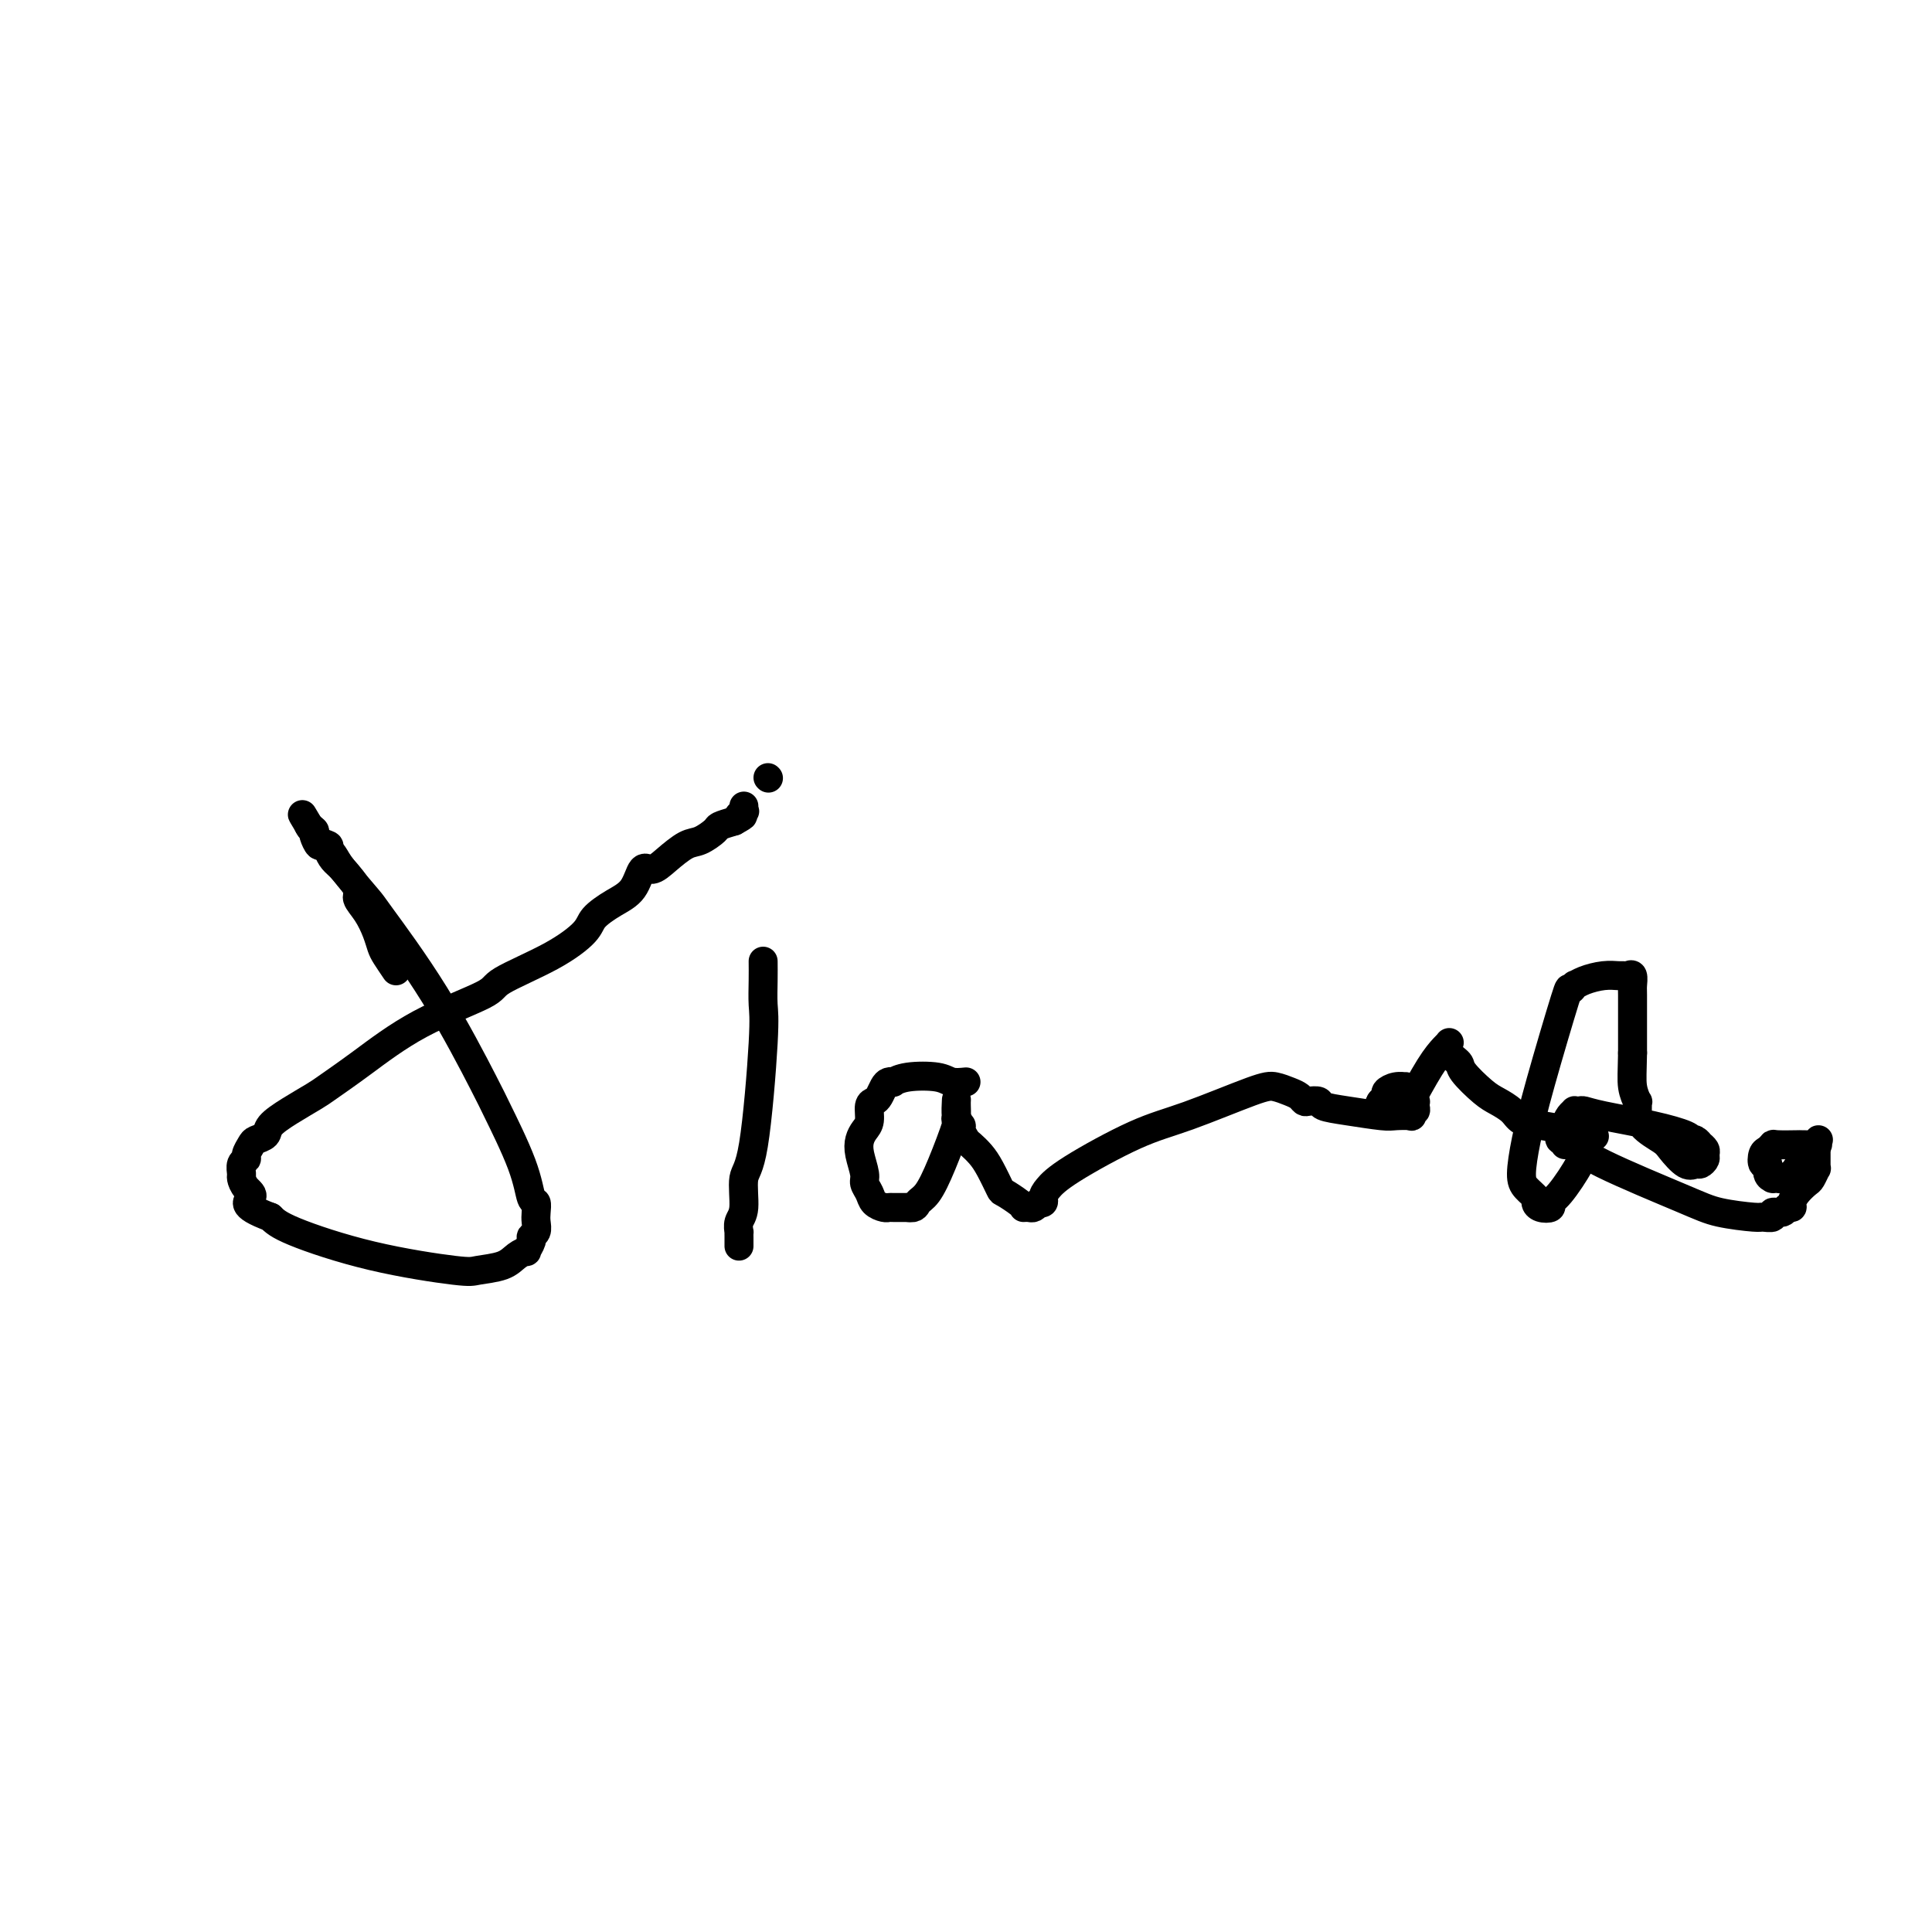 <svg viewBox='0 0 400 400' version='1.1' xmlns='http://www.w3.org/2000/svg' xmlns:xlink='http://www.w3.org/1999/xlink'><g fill='none' stroke='#000000' stroke-width='6' stroke-linecap='round' stroke-linejoin='round'><path d='M82,201c-0.751,-1.106 -1.502,-2.212 -2,-3c-0.498,-0.788 -0.744,-1.259 -1,-2c-0.256,-0.741 -0.523,-1.753 -1,-3c-0.477,-1.247 -1.164,-2.728 -2,-4c-0.836,-1.272 -1.822,-2.333 -2,-3c-0.178,-0.667 0.451,-0.938 0,-2c-0.451,-1.062 -1.984,-2.913 -3,-4c-1.016,-1.087 -1.516,-1.409 -2,-2c-0.484,-0.591 -0.952,-1.450 -1,-2c-0.048,-0.550 0.323,-0.792 0,-1c-0.323,-0.208 -1.340,-0.381 -2,-1c-0.660,-0.619 -0.961,-1.682 -1,-2c-0.039,-0.318 0.186,0.111 0,0c-0.186,-0.111 -0.782,-0.762 -1,-1c-0.218,-0.238 -0.059,-0.064 0,0c0.059,0.064 0.017,0.018 0,0c-0.017,-0.018 -0.008,-0.009 0,0'/><path d='M64,171c-2.769,-4.624 -0.690,-1.185 0,0c0.690,1.185 -0.008,0.115 0,0c0.008,-0.115 0.722,0.724 1,1c0.278,0.276 0.120,-0.011 0,0c-0.120,0.011 -0.201,0.320 0,1c0.201,0.680 0.685,1.731 1,2c0.315,0.269 0.462,-0.243 1,0c0.538,0.243 1.468,1.243 2,2c0.532,0.757 0.664,1.271 2,3c1.336,1.729 3.874,4.672 5,6c1.126,1.328 0.841,1.042 3,4c2.159,2.958 6.763,9.161 11,16c4.237,6.839 8.106,14.314 10,18c1.894,3.686 1.814,3.582 3,6c1.186,2.418 3.638,7.358 5,11c1.362,3.642 1.634,5.988 2,7c0.366,1.012 0.826,0.691 1,1c0.174,0.309 0.062,1.247 0,2c-0.062,0.753 -0.073,1.320 0,2c0.073,0.680 0.231,1.474 0,2c-0.231,0.526 -0.852,0.784 -1,1c-0.148,0.216 0.178,0.390 0,1c-0.178,0.610 -0.860,1.655 -1,2c-0.140,0.345 0.262,-0.011 0,0c-0.262,0.011 -1.187,0.388 -2,1c-0.813,0.612 -1.512,1.458 -3,2c-1.488,0.542 -3.763,0.781 -5,1c-1.237,0.219 -1.435,0.420 -5,0c-3.565,-0.420 -10.498,-1.459 -17,-3c-6.502,-1.541 -12.572,-3.583 -16,-5c-3.428,-1.417 -4.214,-2.208 -5,-3'/><path d='M56,252c-6.741,-2.517 -4.592,-3.308 -4,-4c0.592,-0.692 -0.373,-1.285 -1,-2c-0.627,-0.715 -0.915,-1.553 -1,-2c-0.085,-0.447 0.033,-0.505 0,-1c-0.033,-0.495 -0.217,-1.428 0,-2c0.217,-0.572 0.836,-0.783 1,-1c0.164,-0.217 -0.127,-0.442 0,-1c0.127,-0.558 0.671,-1.451 1,-2c0.329,-0.549 0.441,-0.756 1,-1c0.559,-0.244 1.564,-0.525 2,-1c0.436,-0.475 0.302,-1.145 1,-2c0.698,-0.855 2.226,-1.896 4,-3c1.774,-1.104 3.793,-2.270 5,-3c1.207,-0.730 1.601,-1.022 3,-2c1.399,-0.978 3.803,-2.641 7,-5c3.197,-2.359 7.186,-5.415 12,-8c4.814,-2.585 10.453,-4.698 13,-6c2.547,-1.302 2.000,-1.794 4,-3c2.000,-1.206 6.546,-3.125 10,-5c3.454,-1.875 5.818,-3.705 7,-5c1.182,-1.295 1.184,-2.055 2,-3c0.816,-0.945 2.447,-2.076 4,-3c1.553,-0.924 3.028,-1.642 4,-3c0.972,-1.358 1.442,-3.357 2,-4c0.558,-0.643 1.204,0.070 2,0c0.796,-0.070 1.742,-0.922 3,-2c1.258,-1.078 2.829,-2.383 4,-3c1.171,-0.617 1.943,-0.547 3,-1c1.057,-0.453 2.400,-1.430 3,-2c0.600,-0.570 0.457,-0.734 1,-1c0.543,-0.266 1.771,-0.633 3,-1'/><path d='M152,170c3.105,-1.708 1.368,-0.980 1,-1c-0.368,-0.020 0.633,-0.790 1,-1c0.367,-0.210 0.098,0.140 0,0c-0.098,-0.140 -0.026,-0.768 0,-1c0.026,-0.232 0.008,-0.066 0,0c-0.008,0.066 -0.004,0.033 0,0'/><path d='M158,199c0.012,1.208 0.023,2.417 0,4c-0.023,1.583 -0.082,3.541 0,5c0.082,1.459 0.305,2.421 0,8c-0.305,5.579 -1.140,15.776 -2,21c-0.860,5.224 -1.747,5.476 -2,7c-0.253,1.524 0.128,4.320 0,6c-0.128,1.680 -0.766,2.243 -1,3c-0.234,0.757 -0.063,1.709 0,2c0.063,0.291 0.017,-0.080 0,0c-0.017,0.080 -0.004,0.610 0,1c0.004,0.390 0.001,0.641 0,1c-0.001,0.359 -0.000,0.828 0,1c0.000,0.172 0.000,0.049 0,0c-0.000,-0.049 -0.000,-0.025 0,0'/><path d='M159,161c0.000,0.000 0.100,0.100 0.1,0.1'/><path d='M200,224c-1.085,0.105 -2.171,0.210 -3,0c-0.829,-0.210 -1.402,-0.736 -3,-1c-1.598,-0.264 -4.221,-0.265 -6,0c-1.779,0.265 -2.714,0.796 -3,1c-0.286,0.204 0.078,0.083 0,0c-0.078,-0.083 -0.599,-0.126 -1,0c-0.401,0.126 -0.681,0.422 -1,1c-0.319,0.578 -0.677,1.439 -1,2c-0.323,0.561 -0.612,0.821 -1,1c-0.388,0.179 -0.876,0.276 -1,1c-0.124,0.724 0.114,2.074 0,3c-0.114,0.926 -0.581,1.427 -1,2c-0.419,0.573 -0.788,1.217 -1,2c-0.212,0.783 -0.265,1.705 0,3c0.265,1.295 0.848,2.964 1,4c0.152,1.036 -0.128,1.441 0,2c0.128,0.559 0.663,1.274 1,2c0.337,0.726 0.477,1.462 1,2c0.523,0.538 1.429,0.876 2,1c0.571,0.124 0.808,0.033 1,0c0.192,-0.033 0.341,-0.010 1,0c0.659,0.010 1.830,0.005 3,0'/><path d='M188,250c1.605,0.295 1.617,-0.468 2,-1c0.383,-0.532 1.136,-0.833 2,-2c0.864,-1.167 1.839,-3.199 3,-6c1.161,-2.801 2.507,-6.372 3,-8c0.493,-1.628 0.132,-1.312 0,-2c-0.132,-0.688 -0.035,-2.381 0,-3c0.035,-0.619 0.009,-0.166 0,0c-0.009,0.166 -0.003,0.044 0,0c0.003,-0.044 0.001,-0.010 0,0c-0.001,0.010 0.000,-0.005 0,0c-0.000,0.005 -0.001,0.029 0,0c0.001,-0.029 0.004,-0.110 0,0c-0.004,0.110 -0.016,0.409 0,1c0.016,0.591 0.060,1.472 0,2c-0.060,0.528 -0.224,0.704 0,1c0.224,0.296 0.837,0.712 1,1c0.163,0.288 -0.122,0.449 0,1c0.122,0.551 0.653,1.493 1,2c0.347,0.507 0.511,0.579 1,1c0.489,0.421 1.304,1.191 2,2c0.696,0.809 1.272,1.656 2,3c0.728,1.344 1.606,3.183 2,4c0.394,0.817 0.302,0.611 1,1c0.698,0.389 2.186,1.372 3,2c0.814,0.628 0.953,0.900 1,1c0.047,0.100 0.001,0.028 0,0c-0.001,-0.028 0.041,-0.010 0,0c-0.041,0.010 -0.166,0.013 0,0c0.166,-0.013 0.622,-0.042 1,0c0.378,0.042 0.680,0.155 1,0c0.320,-0.155 0.660,-0.577 1,-1'/><path d='M215,249c1.437,0.321 1.030,-0.376 1,-1c-0.030,-0.624 0.316,-1.176 1,-2c0.684,-0.824 1.705,-1.920 5,-4c3.295,-2.080 8.864,-5.143 13,-7c4.136,-1.857 6.838,-2.509 11,-4c4.162,-1.491 9.784,-3.821 13,-5c3.216,-1.179 4.026,-1.205 5,-1c0.974,0.205 2.111,0.643 3,1c0.889,0.357 1.531,0.635 2,1c0.469,0.365 0.765,0.819 1,1c0.235,0.181 0.409,0.091 1,0c0.591,-0.091 1.599,-0.182 2,0c0.401,0.182 0.196,0.637 1,1c0.804,0.363 2.618,0.634 5,1c2.382,0.366 5.331,0.826 7,1c1.669,0.174 2.059,0.061 3,0c0.941,-0.061 2.434,-0.072 3,0c0.566,0.072 0.204,0.225 0,0c-0.204,-0.225 -0.250,-0.829 0,-1c0.250,-0.171 0.796,0.091 1,0c0.204,-0.091 0.064,-0.536 0,-1c-0.064,-0.464 -0.054,-0.947 0,-1c0.054,-0.053 0.153,0.325 0,0c-0.153,-0.325 -0.556,-1.352 -1,-2c-0.444,-0.648 -0.927,-0.917 -1,-1c-0.073,-0.083 0.264,0.020 0,0c-0.264,-0.020 -1.129,-0.163 -2,0c-0.871,0.163 -1.749,0.631 -2,1c-0.251,0.369 0.125,0.638 0,1c-0.125,0.362 -0.750,0.818 -1,1c-0.250,0.182 -0.125,0.091 0,0'/><path d='M286,228c-0.757,0.707 -0.150,0.974 0,1c0.150,0.026 -0.158,-0.189 0,0c0.158,0.189 0.781,0.784 1,1c0.219,0.216 0.033,0.054 0,0c-0.033,-0.054 0.086,-0.001 0,0c-0.086,0.001 -0.376,-0.050 0,0c0.376,0.050 1.420,0.201 2,0c0.580,-0.201 0.698,-0.754 1,-1c0.302,-0.246 0.789,-0.185 1,0c0.211,0.185 0.148,0.495 1,-1c0.852,-1.495 2.621,-4.793 4,-7c1.379,-2.207 2.369,-3.323 3,-4c0.631,-0.677 0.902,-0.915 1,-1c0.098,-0.085 0.024,-0.017 0,0c-0.024,0.017 0.001,-0.017 0,0c-0.001,0.017 -0.028,0.085 0,0c0.028,-0.085 0.111,-0.325 0,0c-0.111,0.325 -0.417,1.214 0,2c0.417,0.786 1.558,1.470 2,2c0.442,0.530 0.186,0.905 1,2c0.814,1.095 2.698,2.909 4,4c1.302,1.091 2.022,1.458 3,2c0.978,0.542 2.212,1.259 3,2c0.788,0.741 1.128,1.505 2,2c0.872,0.495 2.276,0.721 4,1c1.724,0.279 3.768,0.611 5,1c1.232,0.389 1.653,0.836 2,1c0.347,0.164 0.619,0.044 1,0c0.381,-0.044 0.872,-0.012 1,0c0.128,0.012 -0.106,0.003 0,0c0.106,-0.003 0.553,-0.002 1,0'/><path d='M329,235c2.170,0.473 0.595,0.157 0,0c-0.595,-0.157 -0.211,-0.154 0,0c0.211,0.154 0.248,0.461 0,1c-0.248,0.539 -0.783,1.311 -1,2c-0.217,0.689 -0.117,1.296 -1,3c-0.883,1.704 -2.749,4.506 -4,6c-1.251,1.494 -1.889,1.680 -2,2c-0.111,0.320 0.304,0.773 0,1c-0.304,0.227 -1.325,0.226 -2,0c-0.675,-0.226 -1.002,-0.678 -1,-1c0.002,-0.322 0.333,-0.514 0,-1c-0.333,-0.486 -1.329,-1.267 -2,-2c-0.671,-0.733 -1.018,-1.417 -1,-3c0.018,-1.583 0.401,-4.064 1,-7c0.599,-2.936 1.413,-6.327 3,-12c1.587,-5.673 3.946,-13.628 5,-17c1.054,-3.372 0.802,-2.161 1,-2c0.198,0.161 0.844,-0.727 1,-1c0.156,-0.273 -0.180,0.070 0,0c0.180,-0.070 0.874,-0.554 2,-1c1.126,-0.446 2.684,-0.853 4,-1c1.316,-0.147 2.391,-0.032 3,0c0.609,0.032 0.752,-0.018 1,0c0.248,0.018 0.602,0.104 1,0c0.398,-0.104 0.839,-0.398 1,0c0.161,0.398 0.043,1.488 0,2c-0.043,0.512 -0.012,0.446 0,2c0.012,1.554 0.003,4.730 0,7c-0.003,2.270 -0.002,3.635 0,5'/><path d='M338,218c-0.061,3.874 -0.212,5.559 0,7c0.212,1.441 0.789,2.639 1,3c0.211,0.361 0.057,-0.116 0,0c-0.057,0.116 -0.015,0.824 0,1c0.015,0.176 0.004,-0.181 0,0c-0.004,0.181 0.000,0.901 0,1c-0.000,0.099 -0.005,-0.421 0,0c0.005,0.421 0.018,1.783 1,3c0.982,1.217 2.931,2.288 4,3c1.069,0.712 1.257,1.063 2,2c0.743,0.937 2.041,2.458 3,3c0.959,0.542 1.578,0.104 2,0c0.422,-0.104 0.645,0.126 1,0c0.355,-0.126 0.842,-0.607 1,-1c0.158,-0.393 -0.013,-0.697 0,-1c0.013,-0.303 0.210,-0.603 0,-1c-0.210,-0.397 -0.827,-0.890 -1,-1c-0.173,-0.110 0.098,0.165 0,0c-0.098,-0.165 -0.565,-0.768 -1,-1c-0.435,-0.232 -0.836,-0.093 -1,0c-0.164,0.093 -0.089,0.140 0,0c0.089,-0.140 0.193,-0.468 -1,-1c-1.193,-0.532 -3.683,-1.267 -7,-2c-3.317,-0.733 -7.462,-1.465 -10,-2c-2.538,-0.535 -3.467,-0.873 -4,-1c-0.533,-0.127 -0.668,-0.042 -1,0c-0.332,0.042 -0.862,0.042 -1,0c-0.138,-0.042 0.117,-0.127 0,0c-0.117,0.127 -0.605,0.465 -1,1c-0.395,0.535 -0.698,1.268 -1,2'/><path d='M324,233c-0.558,0.421 0.045,-0.027 0,0c-0.045,0.027 -0.740,0.528 -1,1c-0.260,0.472 -0.084,0.916 0,1c0.084,0.084 0.076,-0.190 0,0c-0.076,0.190 -0.219,0.844 0,1c0.219,0.156 0.799,-0.187 1,0c0.201,0.187 0.024,0.904 0,1c-0.024,0.096 0.106,-0.429 1,0c0.894,0.429 2.553,1.813 7,4c4.447,2.187 11.683,5.175 16,7c4.317,1.825 5.715,2.485 8,3c2.285,0.515 5.456,0.885 7,1c1.544,0.115 1.460,-0.026 2,0c0.540,0.026 1.704,0.218 2,0c0.296,-0.218 -0.275,-0.845 0,-1c0.275,-0.155 1.396,0.163 2,0c0.604,-0.163 0.690,-0.807 1,-1c0.310,-0.193 0.842,0.066 1,0c0.158,-0.066 -0.059,-0.456 0,-1c0.059,-0.544 0.394,-1.241 1,-2c0.606,-0.759 1.483,-1.580 2,-2c0.517,-0.420 0.674,-0.437 1,-1c0.326,-0.563 0.819,-1.670 1,-2c0.181,-0.330 0.048,0.119 0,0c-0.048,-0.119 -0.013,-0.806 0,-1c0.013,-0.194 0.003,0.107 0,0c-0.003,-0.107 -0.001,-0.620 0,-1c0.001,-0.380 0.000,-0.628 0,-1c-0.000,-0.372 -0.000,-0.869 0,-1c0.000,-0.131 0.000,0.106 0,0c-0.000,-0.106 -0.000,-0.553 0,-1'/><path d='M376,237c0.941,-2.011 0.295,-0.539 0,0c-0.295,0.539 -0.237,0.145 0,0c0.237,-0.145 0.653,-0.040 0,0c-0.653,0.040 -2.374,0.014 -3,0c-0.626,-0.014 -0.157,-0.016 -1,0c-0.843,0.016 -2.997,0.051 -4,0c-1.003,-0.051 -0.853,-0.187 -1,0c-0.147,0.187 -0.590,0.698 -1,1c-0.410,0.302 -0.786,0.396 -1,1c-0.214,0.604 -0.268,1.717 0,2c0.268,0.283 0.856,-0.264 1,0c0.144,0.264 -0.156,1.338 0,2c0.156,0.662 0.766,0.910 1,1c0.234,0.090 0.090,0.020 0,0c-0.090,-0.020 -0.125,0.010 0,0c0.125,-0.010 0.412,-0.059 1,0c0.588,0.059 1.477,0.227 2,0c0.523,-0.227 0.680,-0.849 1,-1c0.320,-0.151 0.804,0.170 1,0c0.196,-0.170 0.105,-0.830 0,-1c-0.105,-0.170 -0.224,0.151 0,0c0.224,-0.151 0.792,-0.772 1,-1c0.208,-0.228 0.056,-0.061 0,0c-0.056,0.061 -0.015,0.016 0,0c0.015,-0.016 0.004,-0.004 0,0c-0.004,0.004 -0.001,0.001 0,0c0.001,-0.001 0.001,-0.001 0,0'/></g>
</svg>